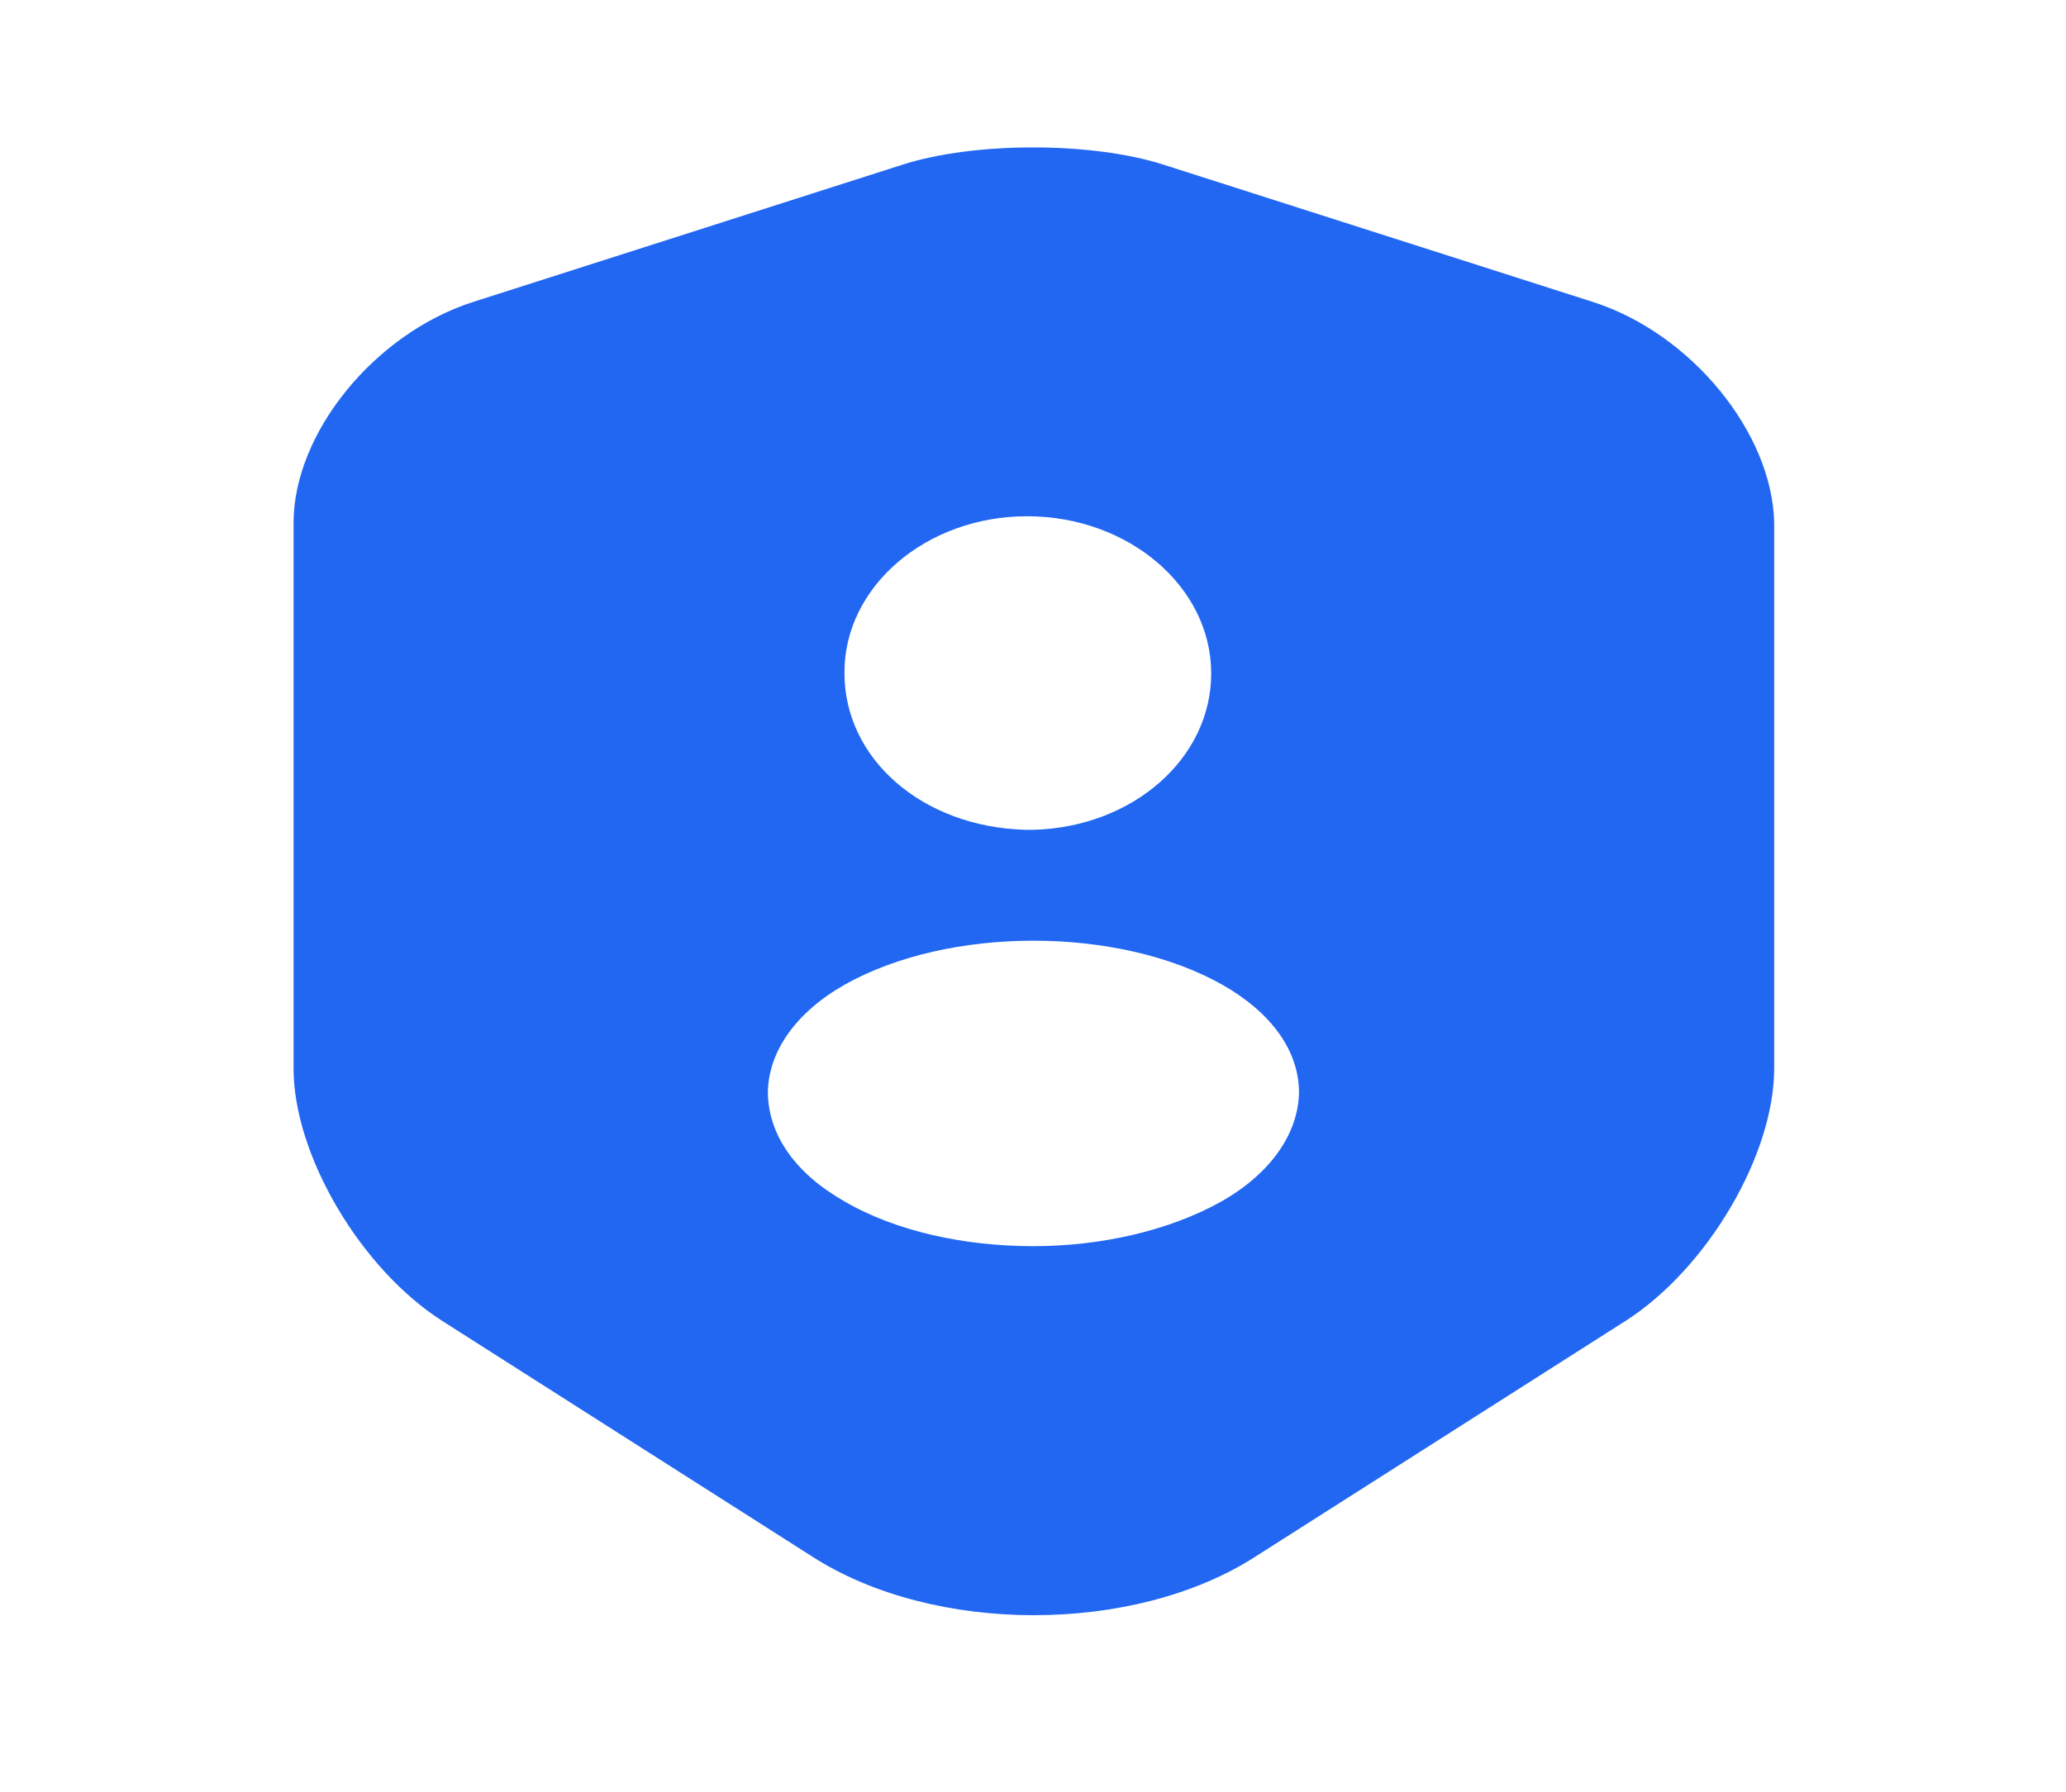 <svg width="68" height="59" viewBox="0 0 68 59" fill="none" xmlns="http://www.w3.org/2000/svg">
<path d="M52.417 9.937L38.279 5.416C35.927 4.666 32.074 4.666 29.722 5.416L15.584 9.937C12.325 10.976 9.662 14.264 9.662 17.214V35.177C9.662 38.029 11.872 41.777 14.564 43.493L26.747 51.254C30.742 53.817 37.315 53.817 41.31 51.254L53.494 43.493C56.185 41.777 58.395 38.029 58.395 35.177V17.214C58.339 14.264 55.675 10.976 52.417 9.937ZM33.802 16.996C37.145 16.996 39.865 19.317 39.865 22.17C39.865 24.974 37.287 27.223 34.029 27.319H33.972H33.915C33.859 27.319 33.802 27.319 33.745 27.319C30.345 27.223 27.795 24.974 27.795 22.17C27.767 19.317 30.487 16.996 33.802 16.996ZM40.205 39.553C38.477 40.52 36.239 41.027 34 41.027C31.762 41.027 29.495 40.544 27.795 39.553C26.18 38.634 25.302 37.377 25.274 35.999C25.274 34.645 26.18 33.339 27.795 32.421C31.224 30.486 36.805 30.486 40.234 32.421C41.849 33.339 42.755 34.596 42.755 35.974C42.727 37.328 41.82 38.634 40.205 39.553Z" fill="#2267F2"/>
</svg>
